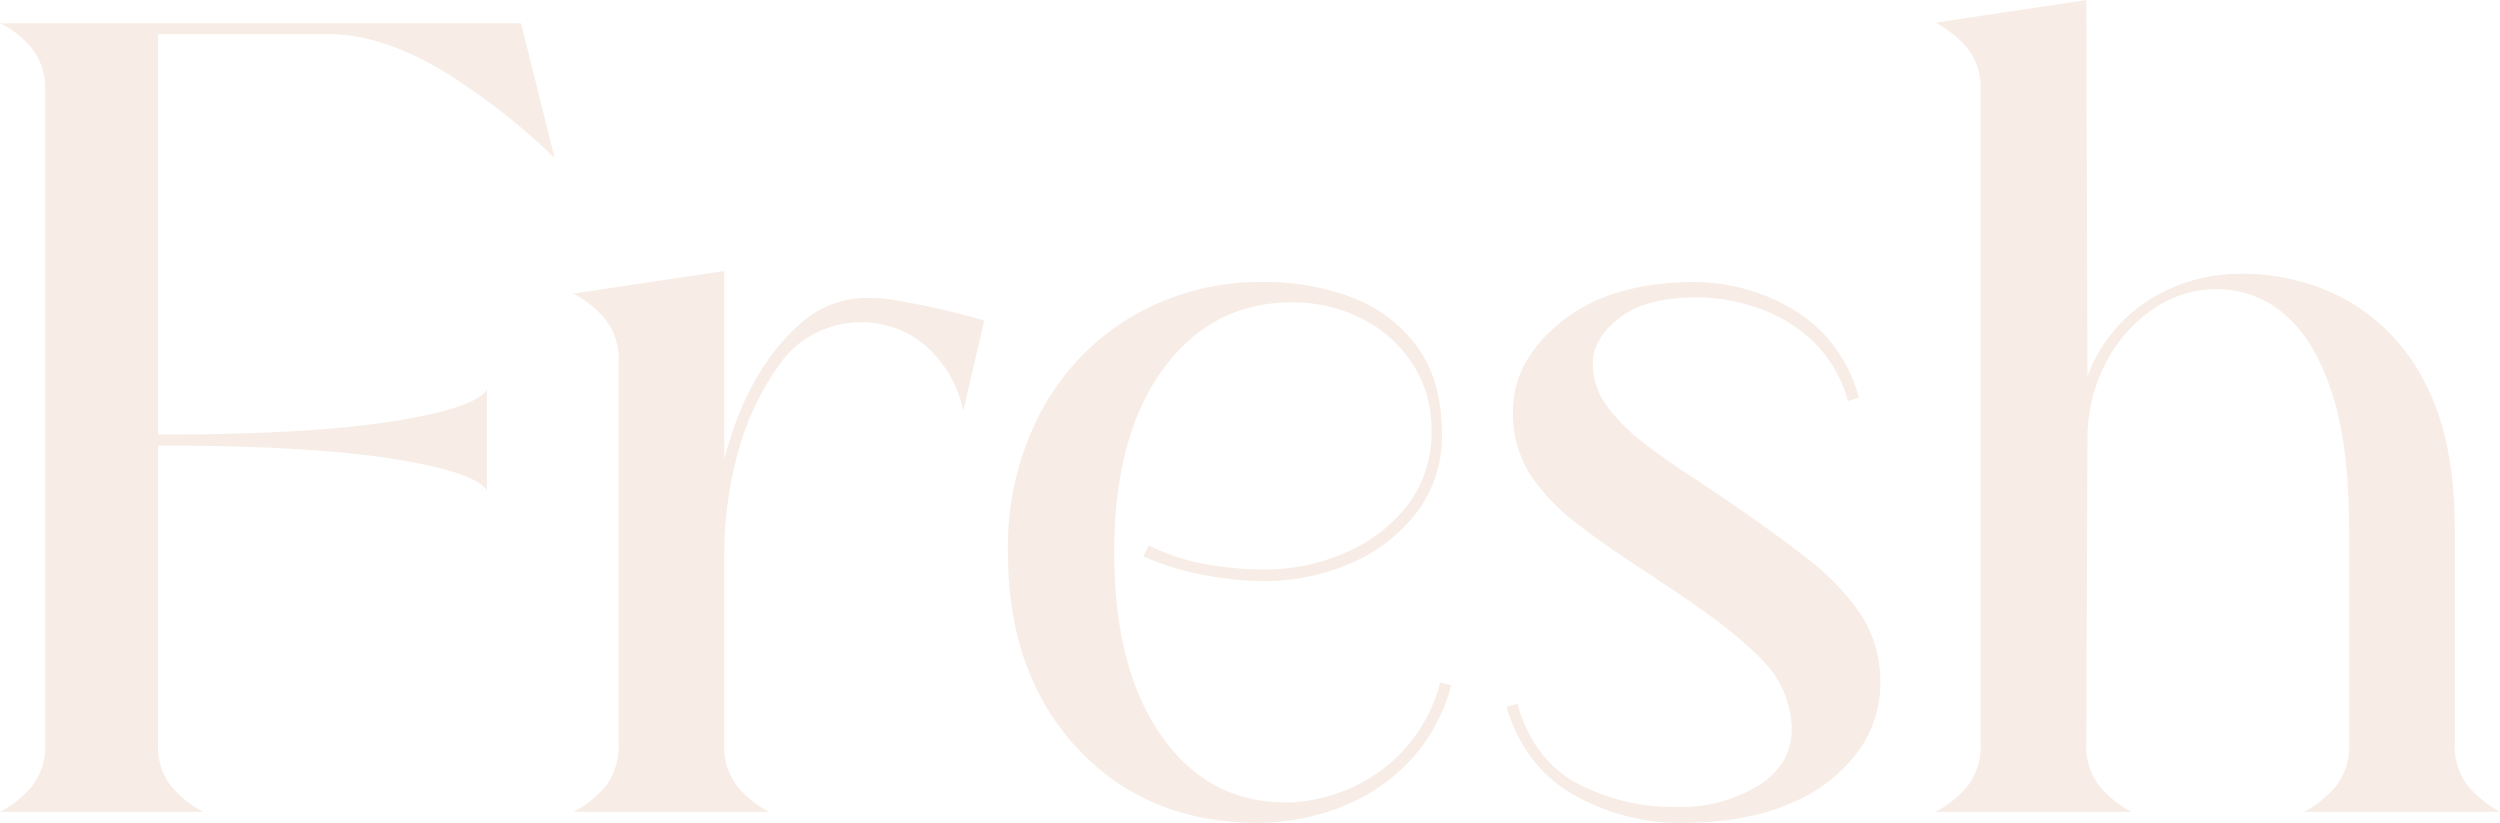 <svg xmlns="http://www.w3.org/2000/svg" width="352.393" height="115.989" viewBox="0 0 352.393 115.989">
  <path id="Path_350018" data-name="Path 350018" d="M32.53,0H3.882a14.988,14.988,0,0,0,4.5-3.61,8.921,8.921,0,0,0,1.863-5.939V-101.7a8.954,8.954,0,0,0-1.863-5.9,13.774,13.774,0,0,0-4.5-3.571H77.326l4.736,19.021a86.8,86.8,0,0,0-10.4-8.7q-11.878-8.773-21.35-8.773H26.164v56.442q21.195,0,33-1.863t13.354-4.5v14.285Q70.96-47.9,59.2-49.765T26.164-51.628V-9.549A8.921,8.921,0,0,0,28.027-3.61,14.988,14.988,0,0,0,32.53,0ZM112.34,0H84.7a13.774,13.774,0,0,0,4.5-3.571,8.954,8.954,0,0,0,1.863-5.9V-63.507A8.921,8.921,0,0,0,89.2-69.446a14.988,14.988,0,0,0-4.5-3.61l21.272-3.183v26.552q3.261-12.655,10.947-19.332a13.939,13.939,0,0,1,9.549-3.416,20.644,20.644,0,0,1,2.562.155,105.48,105.48,0,0,1,13.586,3.028l-2.95,12.732a16.558,16.558,0,0,0-4.037-7.919,13.265,13.265,0,0,0-4.813-3.455,14.474,14.474,0,0,0-5.59-1.126,14.1,14.1,0,0,0-6.172,1.436,13.744,13.744,0,0,0-5.085,4.231,38.511,38.511,0,0,0-6.094,12.81,54.432,54.432,0,0,0-1.9,14.208V-9.472a8.954,8.954,0,0,0,1.863,5.9A13.774,13.774,0,0,0,112.34,0Zm68.941,1.553q-15.76,0-25.542-10.52t-9.782-27.6a40.7,40.7,0,0,1,4.736-19.991,34.4,34.4,0,0,1,12.888-13.354,35.723,35.723,0,0,1,18.4-4.775,34.012,34.012,0,0,1,12.655,2.251,20.064,20.064,0,0,1,9.083,6.987q3.416,4.736,3.416,12.189A17.724,17.724,0,0,1,203.6-42.234a22.992,22.992,0,0,1-9.278,7.181A30.547,30.547,0,0,1,181.9-32.53a46.616,46.616,0,0,1-8.307-.854,35.806,35.806,0,0,1-8.54-2.64l.776-1.553a27.434,27.434,0,0,0,7.919,2.64,46.5,46.5,0,0,0,8.152.776,28.421,28.421,0,0,0,11.8-2.446,21.8,21.8,0,0,0,8.7-6.793,16.6,16.6,0,0,0,3.261-10.248,16.889,16.889,0,0,0-2.756-9.627,18.347,18.347,0,0,0-7.22-6.327,21.465,21.465,0,0,0-9.666-2.213q-11.335,0-18.206,9.433t-6.871,25.814q0,16.3,6.6,25.775t17.7,9.472a22.965,22.965,0,0,0,8.229-1.708A22.5,22.5,0,0,0,201.545-8.5a22.643,22.643,0,0,0,5.357-9.743l1.553.388a24.909,24.909,0,0,1-6.289,11.141,26.6,26.6,0,0,1-9.937,6.289A32.668,32.668,0,0,1,181.282,1.553Zm59.547,0a30.28,30.28,0,0,1-15.062-3.921q-6.987-3.921-9.549-12.461l1.553-.388q2.251,7.841,8.385,11.18A29.085,29.085,0,0,0,240.286-.7,20.948,20.948,0,0,0,251.7-3.688q4.736-2.989,4.736-7.958a14.067,14.067,0,0,0-4.27-9.86q-4.27-4.5-14.6-11.18l-.621-.466q-6.211-3.959-10.636-7.375a28.943,28.943,0,0,1-6.793-7.1,16.1,16.1,0,0,1-2.368-8.889q0-6.987,6.677-12.461t18.089-5.706h.311a27.507,27.507,0,0,1,14.712,4.037,20.521,20.521,0,0,1,8.967,12.267l-1.553.466a18.223,18.223,0,0,0-4.852-8.346A21.093,21.093,0,0,0,251.737-71a26.418,26.418,0,0,0-8.656-1.514q-7.22,0-10.947,2.911t-3.727,6.327a10.066,10.066,0,0,0,2.057,6.172,26.984,26.984,0,0,0,5.24,5.2q3.183,2.446,6.91,4.852,10.093,6.677,15.993,11.335a33.724,33.724,0,0,1,7.764,8.191,17.349,17.349,0,0,1,2.562,9.433A16.337,16.337,0,0,1,265.789-8.5a22.184,22.184,0,0,1-9.433,7.259Q250.068,1.553,240.829,1.553ZM356.275,0H328.636a14.988,14.988,0,0,0,4.5-3.61A8.921,8.921,0,0,0,335-9.549V-40.061q0-11.646-2.446-19.1T325.88-70.145a14.456,14.456,0,0,0-9.51-3.532,15.754,15.754,0,0,0-8.967,2.795,20.59,20.59,0,0,0-6.716,7.647,23.166,23.166,0,0,0-2.562,10.986l-.155,42.7a8.921,8.921,0,0,0,1.863,5.939,14.988,14.988,0,0,0,4.5,3.61H276.7a14.988,14.988,0,0,0,4.5-3.61,8.921,8.921,0,0,0,1.863-5.939V-101.7a8.921,8.921,0,0,0-1.863-5.939,14.988,14.988,0,0,0-4.5-3.61l21.272-3.183.155,53.026a21.581,21.581,0,0,1,8.5-10.636,24.053,24.053,0,0,1,13.392-3.8,30.267,30.267,0,0,1,14.6,3.688,27.29,27.29,0,0,1,11.063,11.646q4.231,7.958,4.231,20.768v30.2a8.8,8.8,0,0,0,1.9,5.939A15.845,15.845,0,0,0,356.275,0Z" transform="translate(-3.882 114.437)" fill="#c98558" opacity="0.15"/>
</svg>
